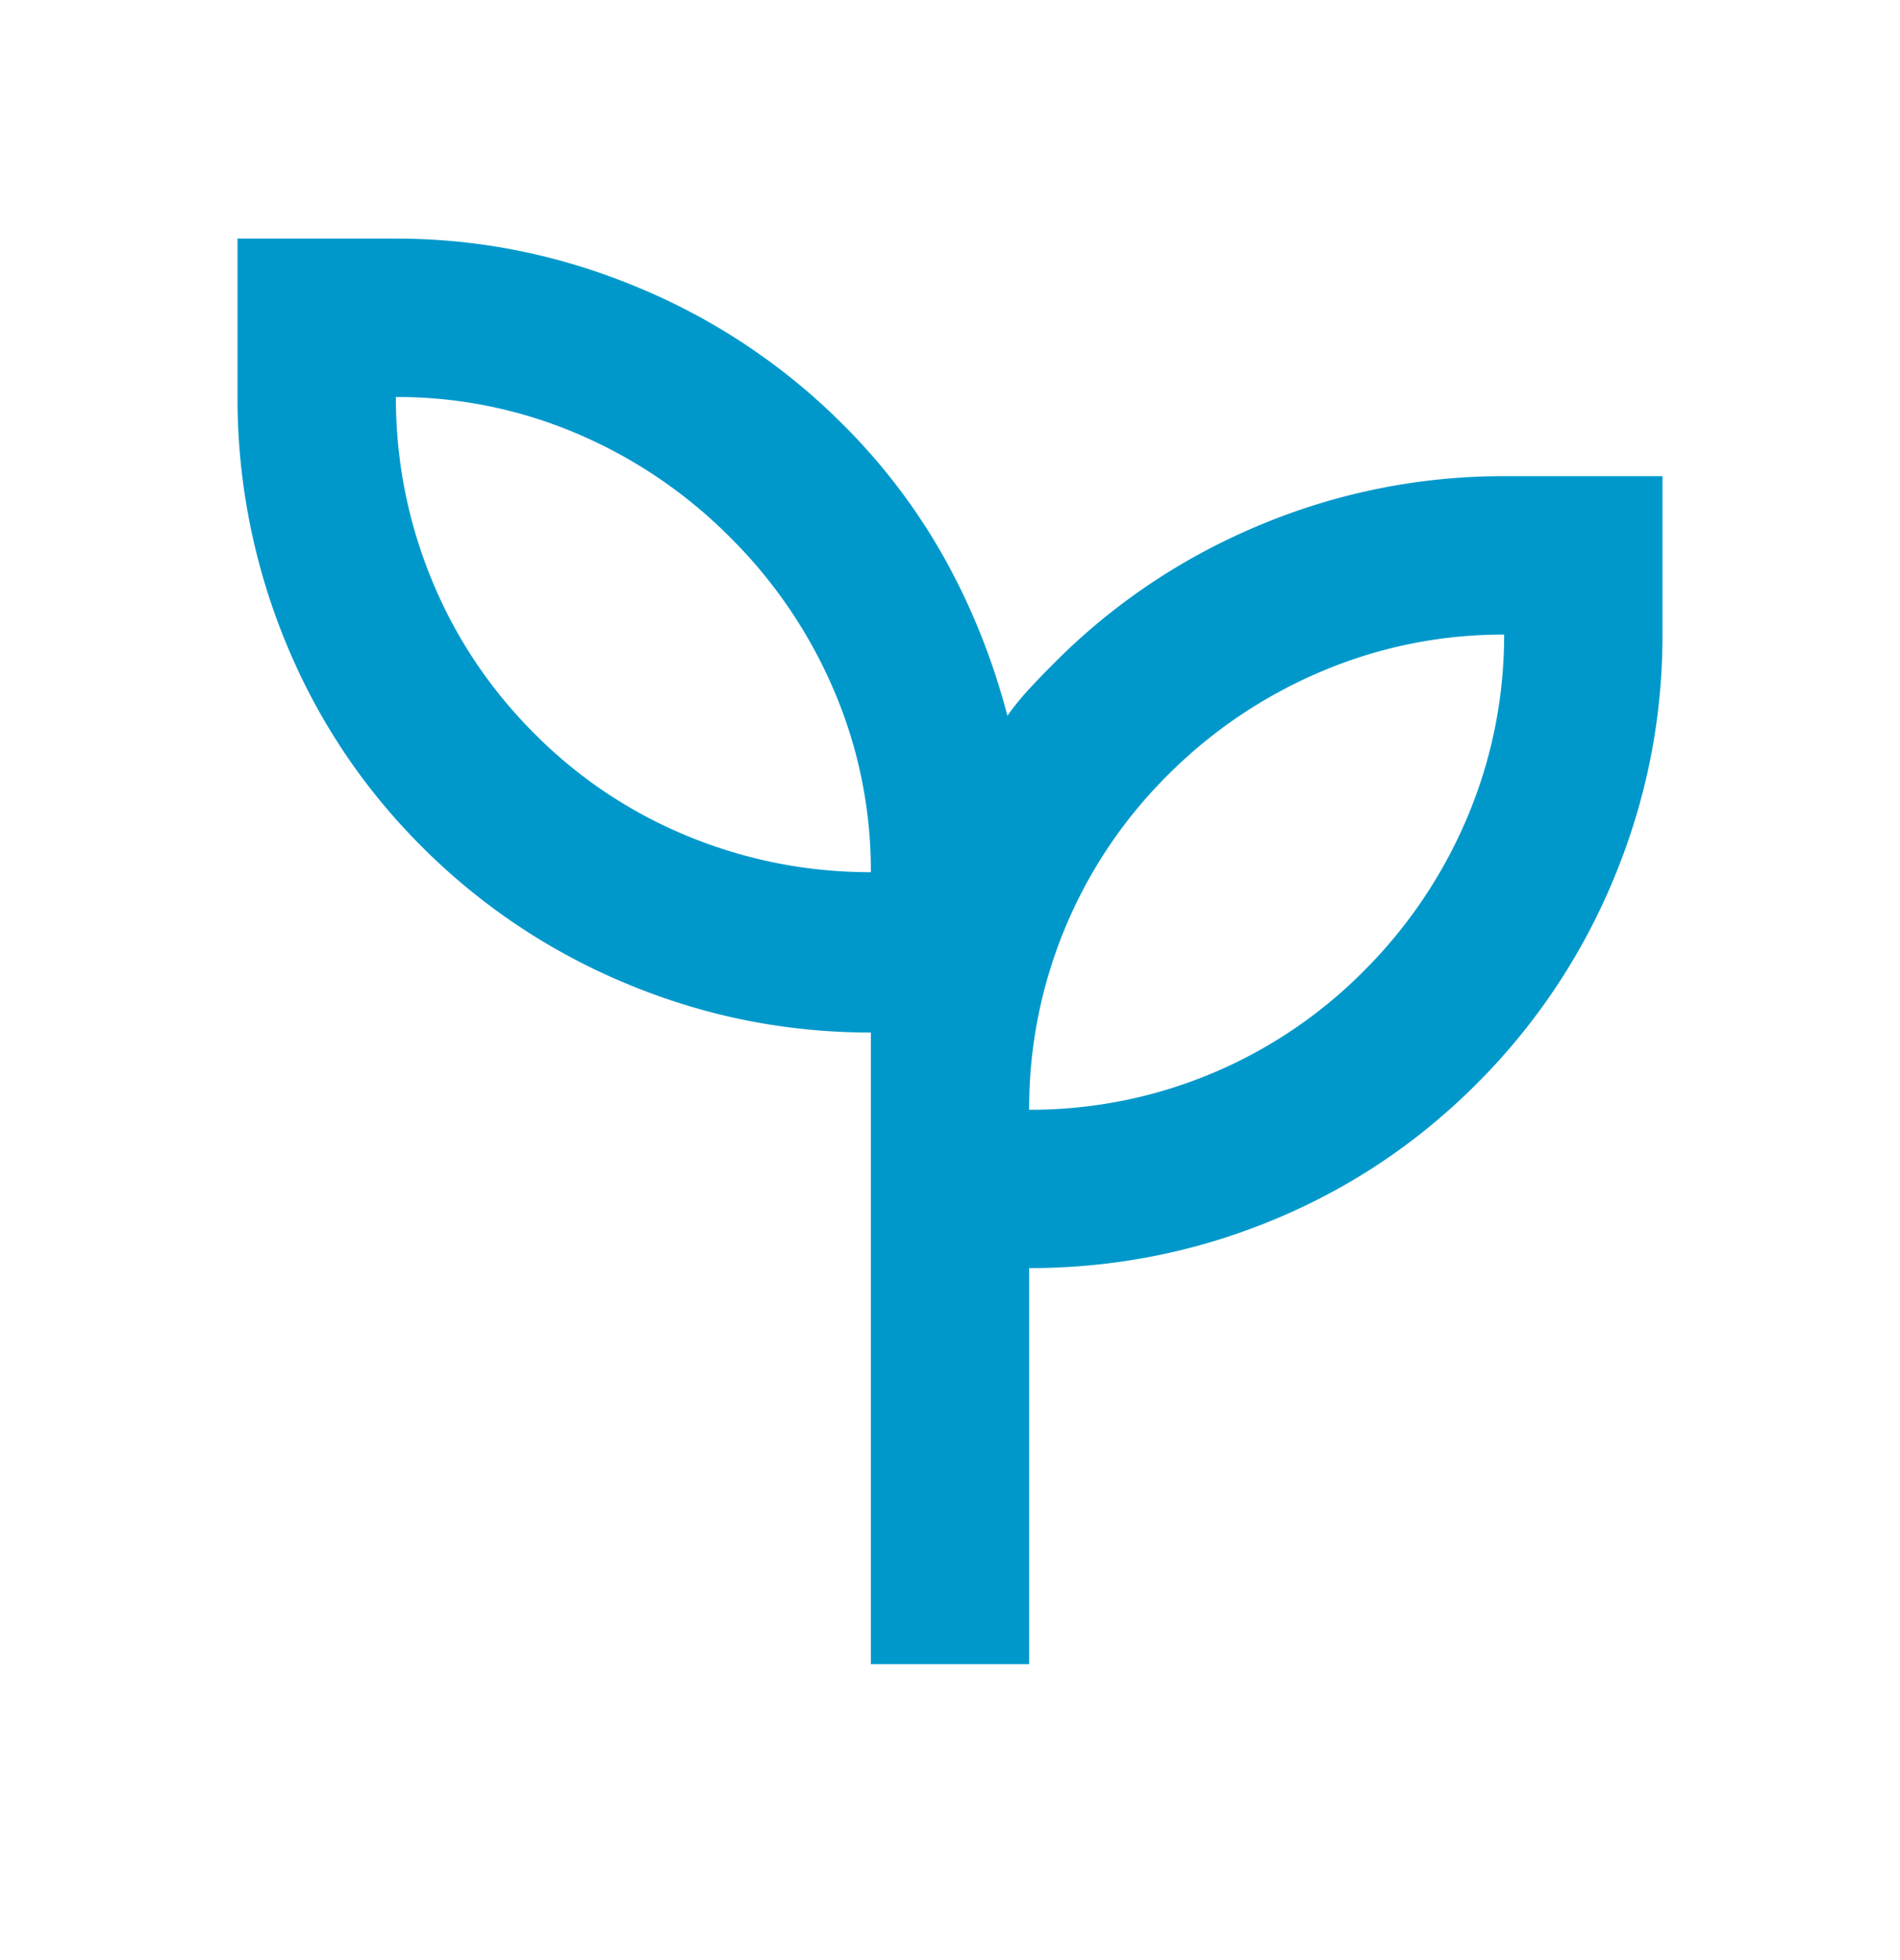 <svg xmlns="http://www.w3.org/2000/svg" width="32" height="33" fill="none"><path fill="#0098CB" d="M14.667 28.017V17.384q-2.135 0-4.1-.817A10.6 10.6 0 0 1 7.1 14.25q-1.5-1.5-2.3-3.466a10.8 10.8 0 0 1-.8-4.1V4.017h2.667q2.1 0 4.066.817A10.6 10.6 0 0 1 14.2 7.15a10.2 10.2 0 0 1 1.717 2.267q.683 1.233 1.05 2.633.166-.233.366-.45.2-.216.434-.45 1.5-1.5 3.466-2.316a10.6 10.6 0 0 1 4.1-.817H28v2.667q0 2.133-.817 4.1a10.6 10.6 0 0 1-2.316 3.466q-1.5 1.5-3.45 2.3t-4.084.8v6.667zm0-13.333a7.7 7.7 0 0 0-.617-3.05A8.1 8.1 0 0 0 12.3 9.05 8.1 8.1 0 0 0 9.717 7.3a7.7 7.7 0 0 0-3.05-.616q0 1.6.6 3.066.6 1.467 1.733 2.6a7.8 7.8 0 0 0 2.6 1.734q1.467.6 3.067.6m2.666 4a7.9 7.9 0 0 0 5.634-2.334 8.1 8.1 0 0 0 1.75-2.6q.615-1.466.616-3.066a7.8 7.8 0 0 0-3.066.616 8.1 8.1 0 0 0-2.6 1.75 7.9 7.9 0 0 0-2.334 5.634"/></svg>